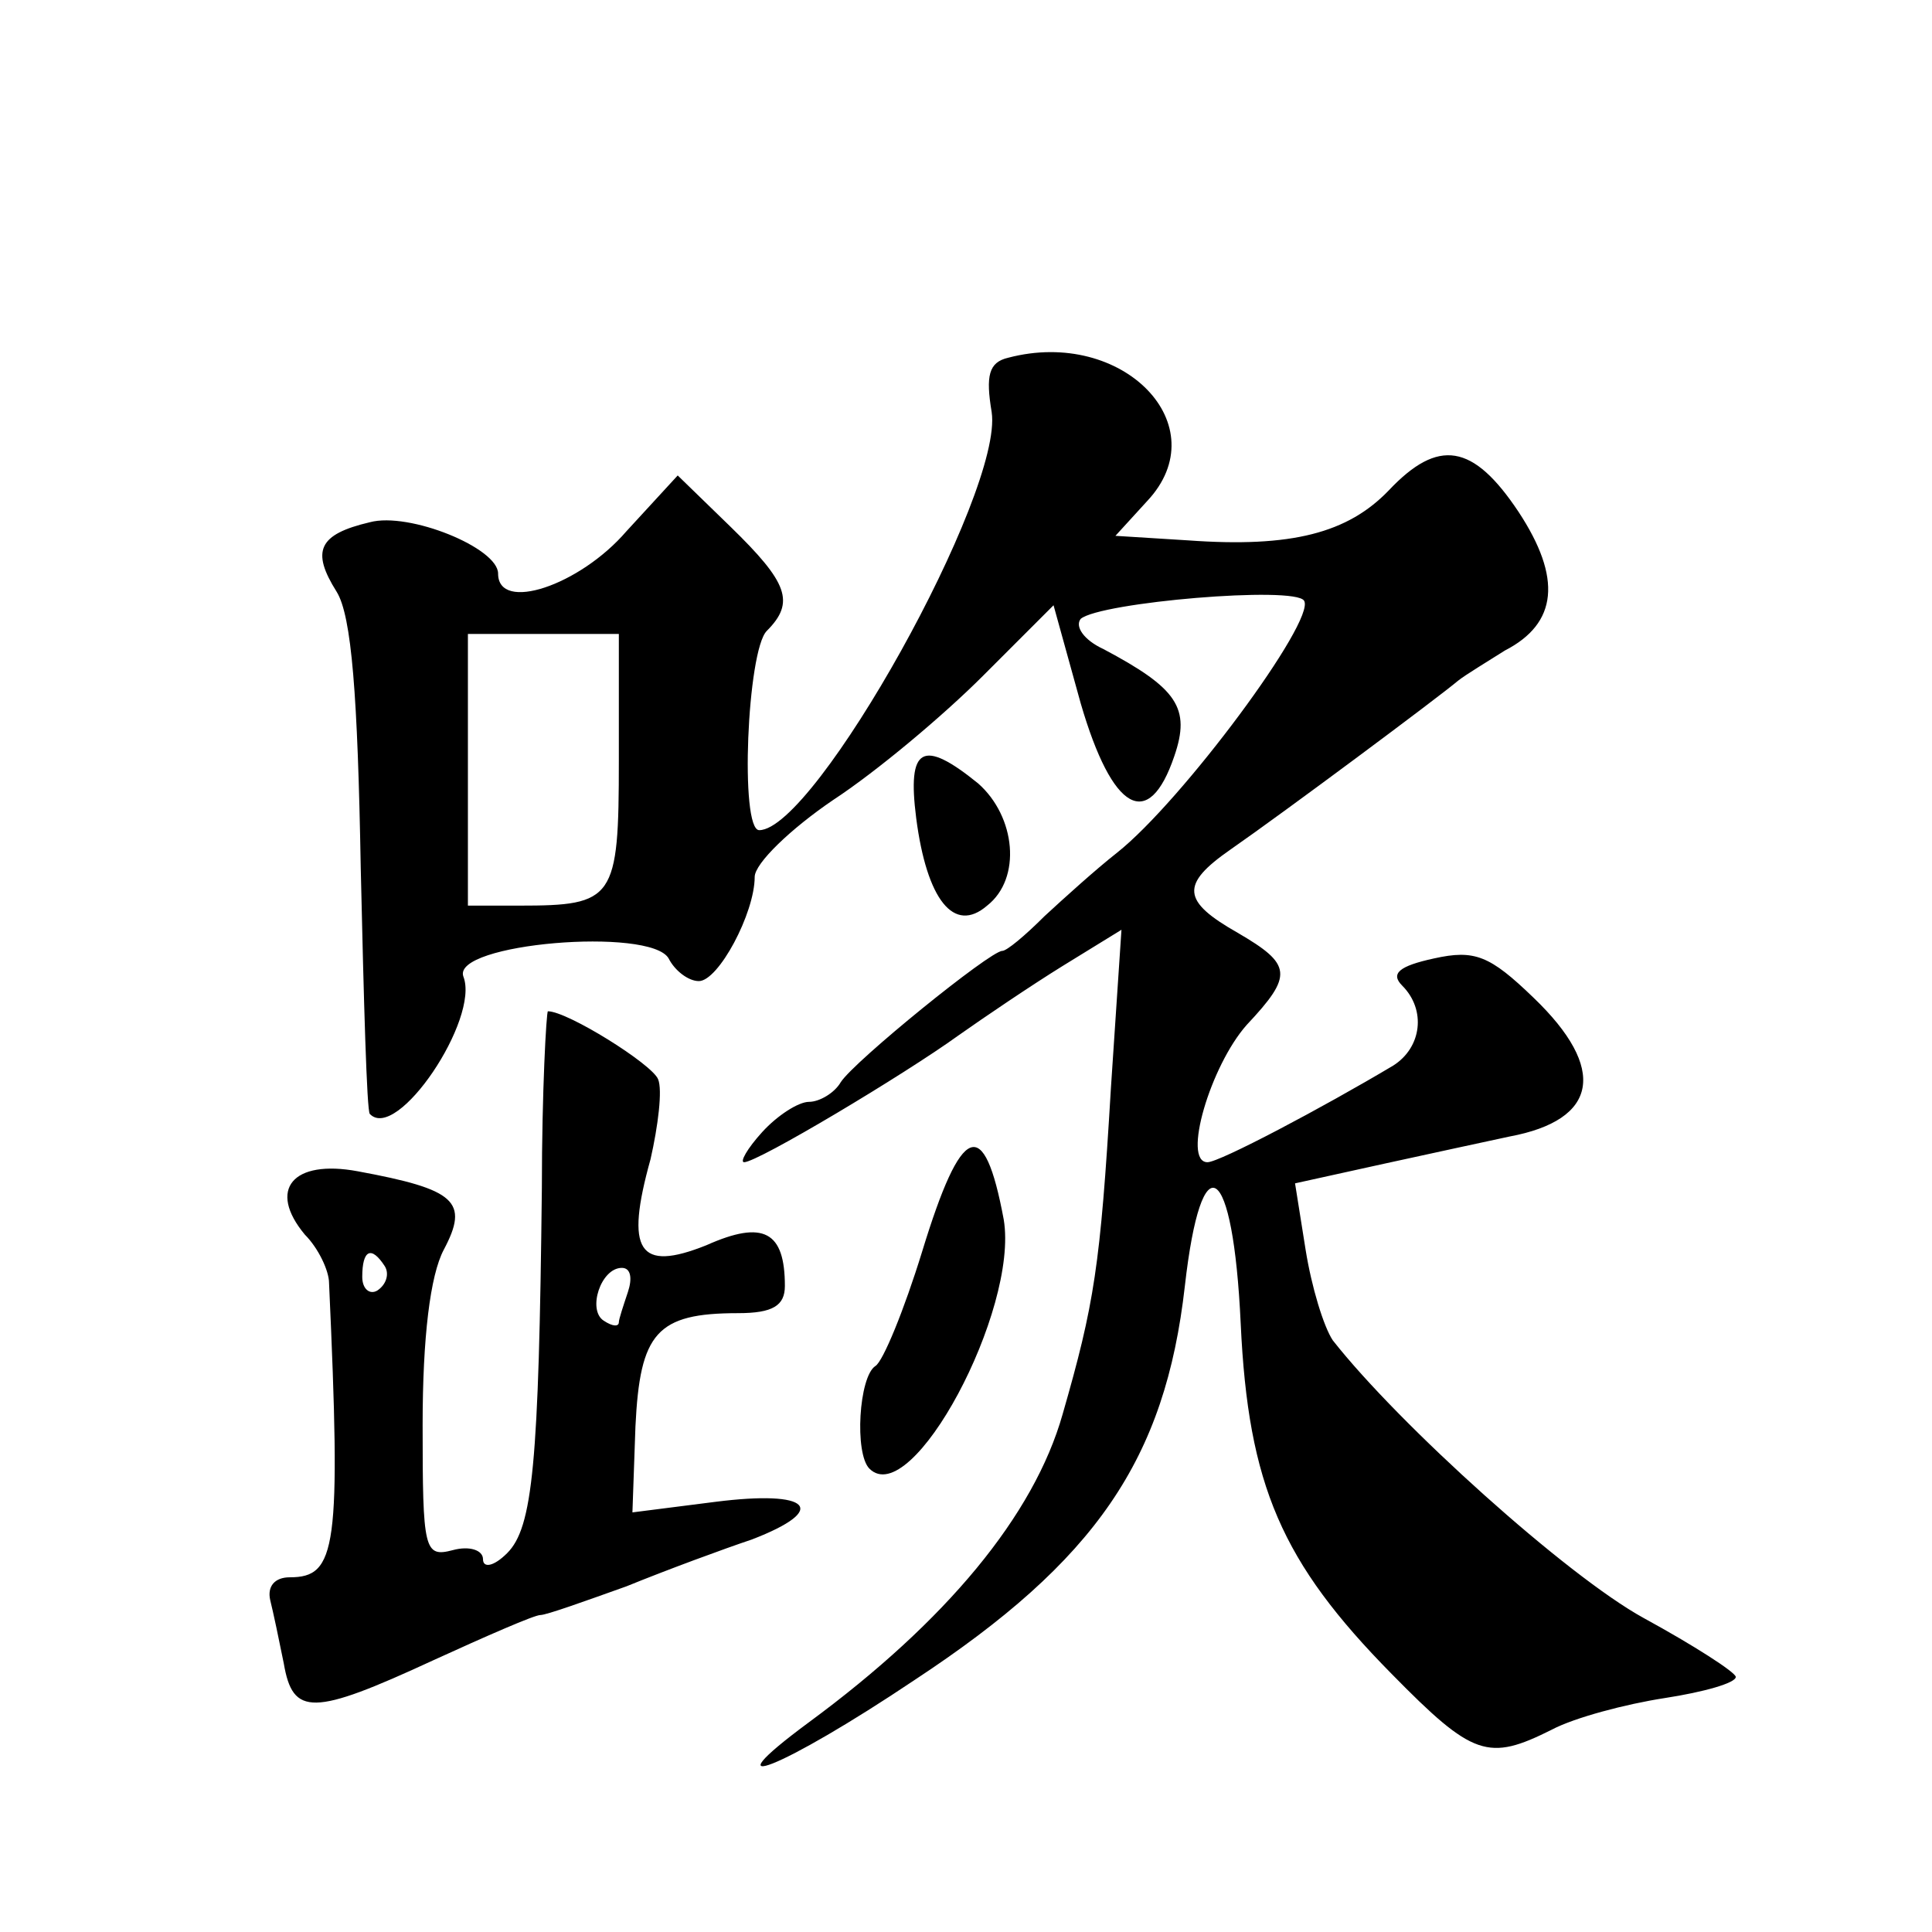 <?xml version="1.0" standalone="no"?>
<!DOCTYPE svg PUBLIC "-//W3C//DTD SVG 20010904//EN"
 "http://www.w3.org/TR/2001/REC-SVG-20010904/DTD/svg10.dtd">
<svg version="1.0" xmlns="http://www.w3.org/2000/svg"
 width="128pt" height="128pt" viewBox="0 0 128 128"
 preserveAspectRatio="xMidYMid meet">
<g transform="translate(0,128) scale(0.1,-0.1)"
fill="#0" stroke="none">
<path d="M668 1043 c-13 -3 -15 -12 -11 -36 8 -53 -117 -277 -154 -277 -13 0 -8
119 5 132 19 19 14 32 -24 69 l-35 34 -34 -37 c-31 -36 -85 -54 -85 -28 0 17 -59
41 -85 34 -34 -8 -39 -19 -22 -46 10 -16 14 -69 16 -183 2 -88 4 -161 6 -163 18
-19 73 63 62 91 -8 22 124 33 136 12 4 -8 13 -15 20 -15 13 0 37 45 37 69 0 9 24
32 52 51 29 19 73 56 99 82 l47 47 18 -65 c21 -72 45 -85 62 -35 11 32 2 45 -47
71 -13 6 -19 15 -15 20 13 11 142 22 148 12 8 -13 -81 -133 -124 -167 -14 -11 -35
-30 -48 -42 -13 -13 -25 -23 -28 -23 -8 0 -98 -73 -107 -87 -4 -7 -14 -13 -21 -13
-7 0 -21 -9 -31 -20 -10 -11 -15 -20 -12 -20 9 0 106 58 142 84 17 12 48 33 69
46 l39 24 -7 -105 c-7 -118 -11 -143 -32 -216 -19 -67 -77 -137 -168 -204 -69 -51
-18 -31 70 28 120 79 166 146 179 261 11 97 32 83 37 -25 5 -107 27 -158 100 -232
54 -55 64 -58 106 -37 15 8 49 17 75 21 26 4 47 10 47 14 0 3 -28 21 -61 39 -51
28 -162 128 -206 184 -6 9 -14 35 -18 60 l-7 44 59 13 c32 7 69 15 83 18 59 11
65 45 16 92 -29 28 -39 32 -66 26 -23 -5 -29 -10 -21 -18 16 -16 13 -41 -6 -53
-47 -28 -115 -64 -123 -64 -17 0 2 64 26 91 31 33 30 40 -6 61 -37 21 -38 32 -5
55 36 25 138 101 151 112 5 4 20 13 31 20 35 18 38 48 9 92 -30 45 -53 49 -86 14
-27 -28 -64 -38 -133 -33 l-48 3 21 23 c47 50 -16 115 -92 95z m-258 -267 c0 -92
-3 -96 -66 -96 l-34 0 0 90 0 90 50 0 50 0 0 -84z M607 738 c7 -54 25 -77 47 -58
23 18 19 59 -6 81 -37 30 -47 24 -41 -23z M359 493 c-2 -183 -6 -225 -23 -242 -9
-9 -16 -10 -16 -4 0 6 -9 9 -20 6 -19 -5 -20 0 -20 83 0 58 5 99 14 116 17 32 8
40 -57 52 -43 8 -60 -12 -35 -42 9 -9 16 -24 16 -32 8 -176 5 -195 -26 -195 -10
0 -15 -6 -13 -15 2 -8 6 -27 9 -42 6 -35 19 -35 99 2 35 16 67 30 71 30 4 0 29
9 57 19 27 11 65 25 83 31 52 20 39 33 -24 25 l-55 -7 2 57 c3 62 14 75 68 75 23
0 31 5 31 18 0 36 -14 44 -52 27 -45 -18 -54 -4 -37 57 5 22 8 46 5 53 -4 10 -60
45 -73 45 -1 0 -4 -53 -4 -117z m-104 -52 c3 -5 1 -12 -5 -16 -5 -3 -10 1 -10 9
0 18 6 21 15 7z m161 -17 c-3 -9 -6 -18 -6 -20 0 -3 -4 -3 -10 1 -11 7 -2 35 12
35 6 0 7 -7 4 -16z M611 451 c-12 -39 -26 -73 -31 -76 -11 -7 -14 -58 -4 -68 28
-28 99 105 89 165 -13 70 -28 64 -54 -21z"/>
</g>
</svg>
